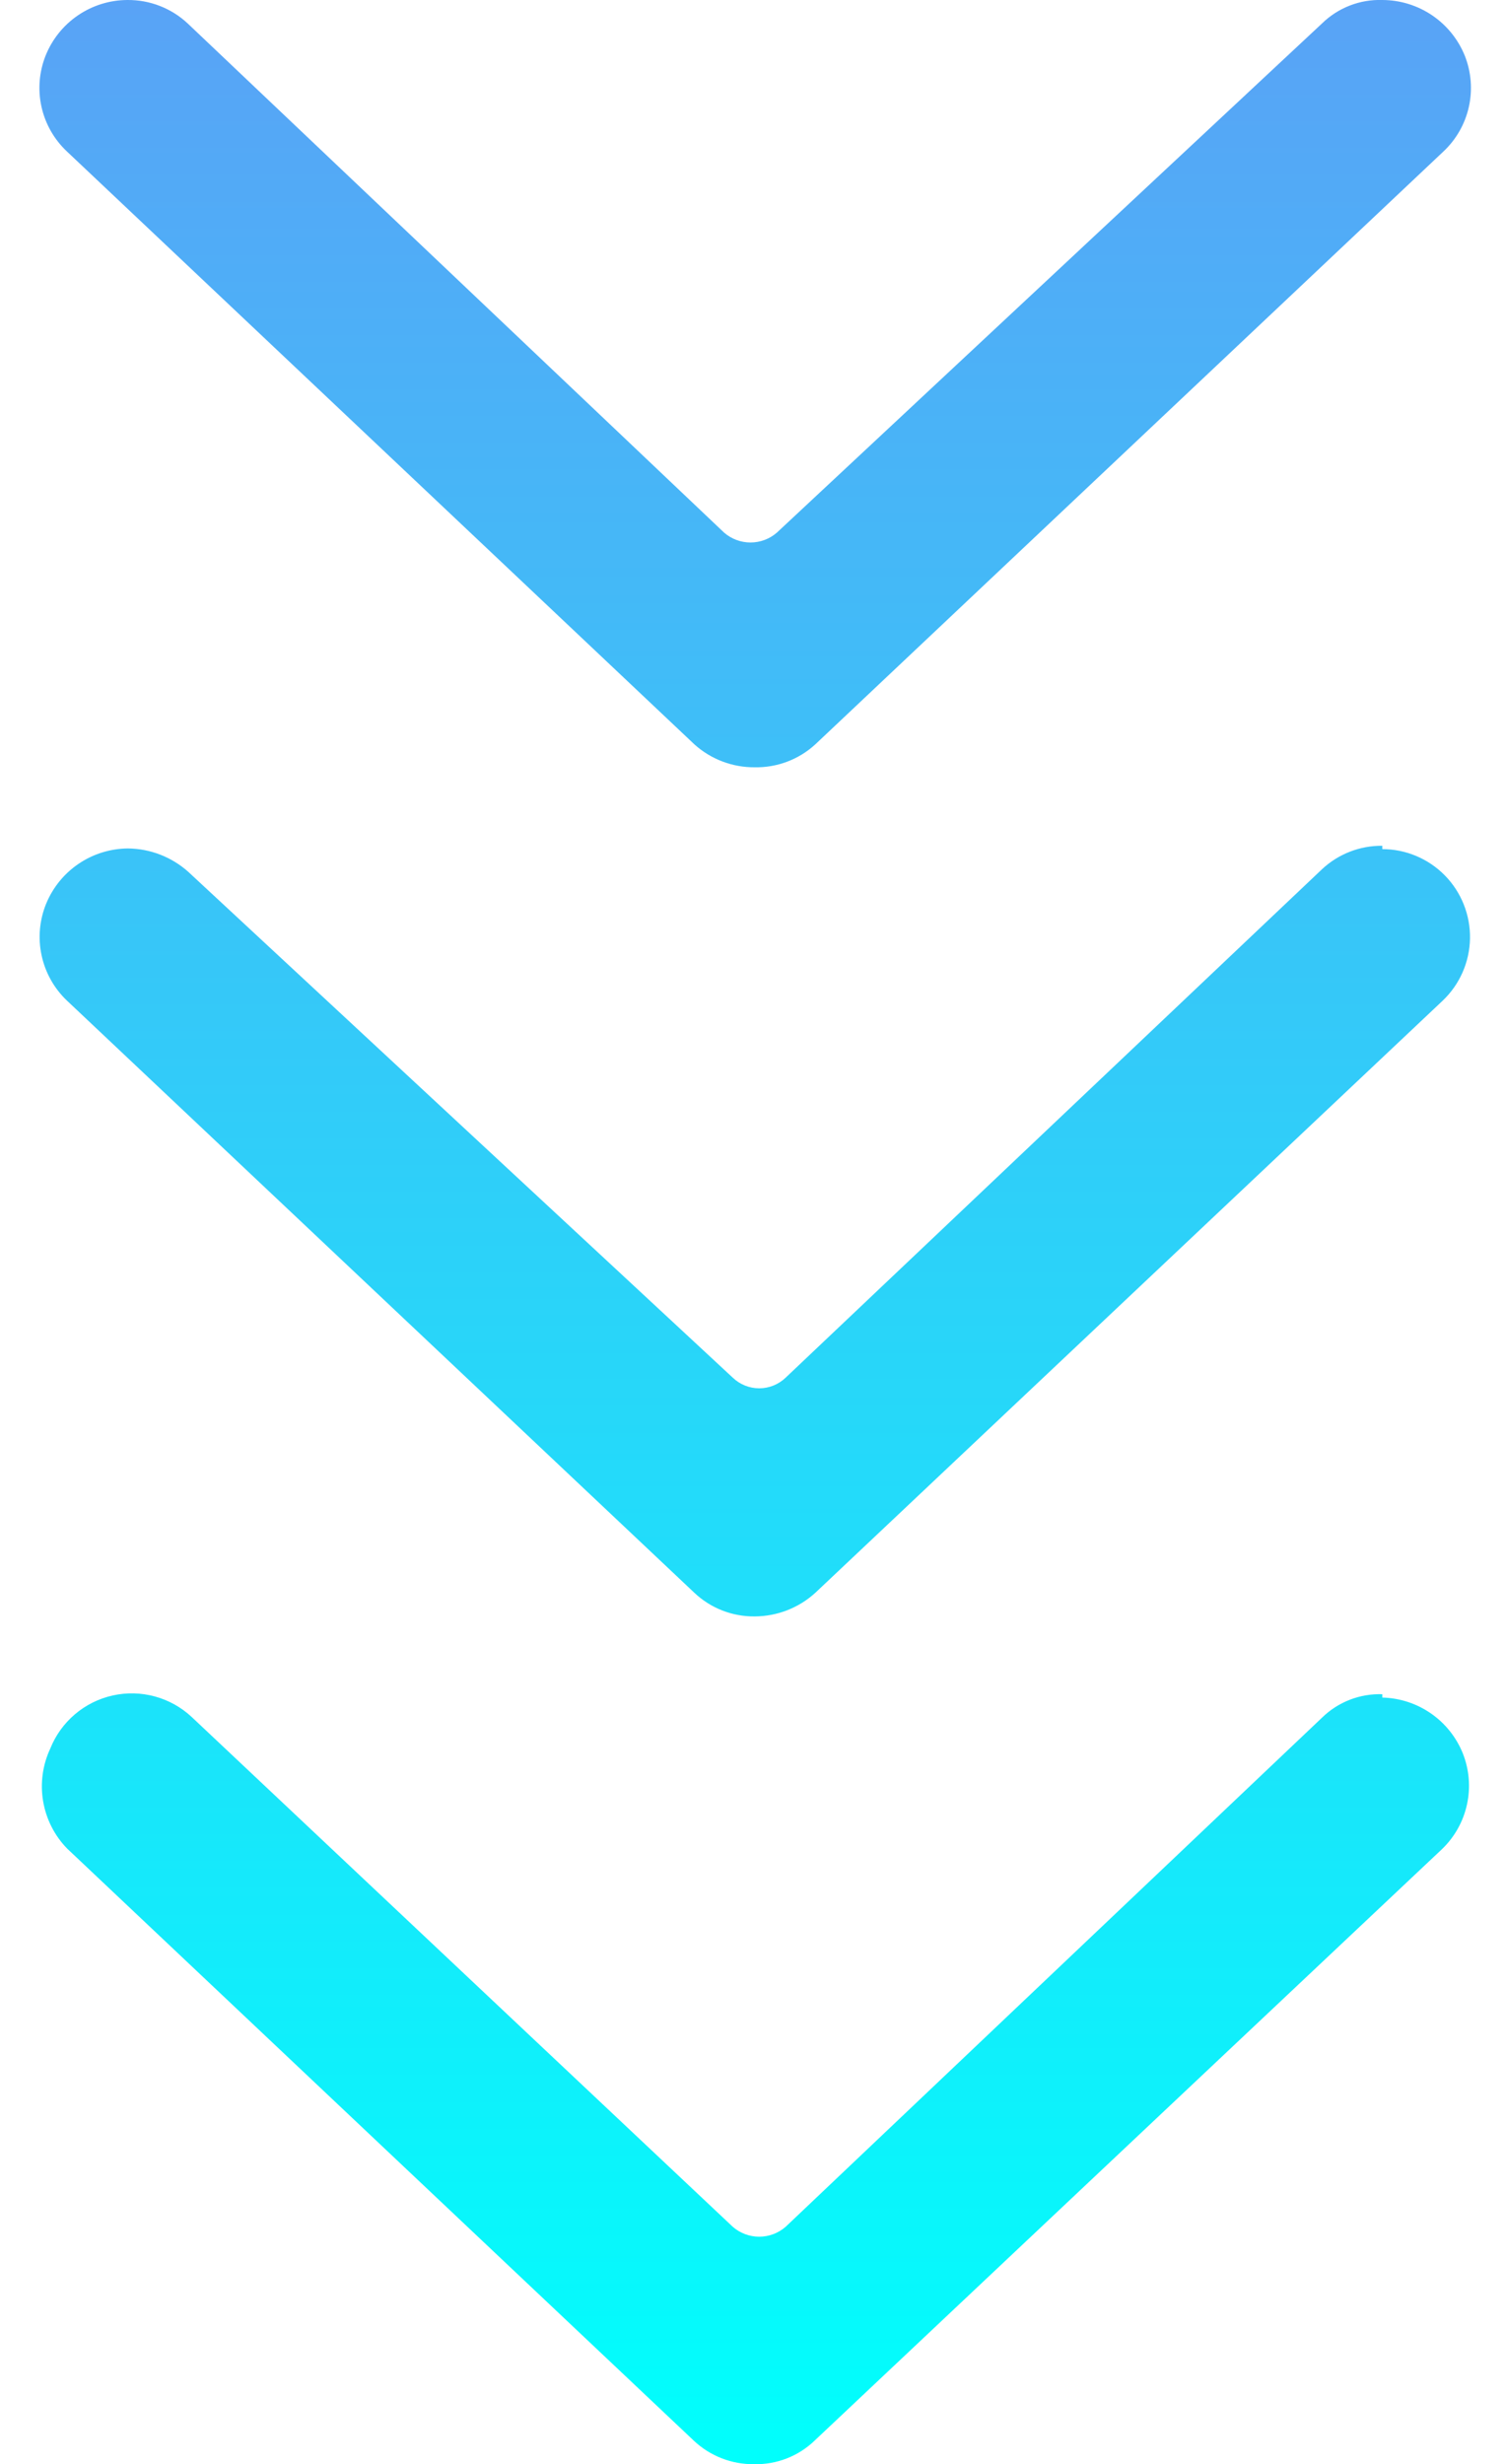 <svg id="底版" xmlns="http://www.w3.org/2000/svg" xmlns:xlink="http://www.w3.org/1999/xlink" viewBox="0 0 22.45 36.74"><defs><style>.cls-1{fill:none;}.cls-2{clip-path:url(#clip-path);}.cls-3{fill:url(#未命名漸層_18);}</style><clipPath id="clip-path"><path class="cls-1" d="M1,2.26A1.3,1.3,0,0,1,.68.83,1.32,1.32,0,0,1,1.9,0h0a1.3,1.3,0,0,1,.9.35l8,7.59a.6.6,0,0,0,.79,0L19.72.35a1.23,1.23,0,0,1,.9-.35,1.33,1.33,0,0,1,1.23.83,1.3,1.3,0,0,1-.32,1.43L12.16,11.1a1.3,1.3,0,0,1-.9.34,1.33,1.33,0,0,1-.9-.34Zm19.62,23a1.23,1.23,0,0,0-.9.35l-8,7.59a.6.6,0,0,1-.79,0l-8.07-7.6a1.31,1.31,0,0,0-2.11.47A1.33,1.33,0,0,0,1,27.56l9.35,8.83a1.29,1.29,0,0,0,.9.35,1.26,1.26,0,0,0,.9-.35l9.36-8.82a1.31,1.31,0,0,0,.31-1.43A1.33,1.33,0,0,0,20.62,25.31Zm0-12.65a1.3,1.3,0,0,0-.9.35l-8,7.58a.57.57,0,0,1-.79,0L2.81,13a1.37,1.37,0,0,0-.9-.35h0a1.33,1.33,0,0,0-1.22.82A1.31,1.31,0,0,0,1,14.92l9.36,8.83a1.29,1.29,0,0,0,.9.35,1.35,1.35,0,0,0,.9-.35l9.36-8.83a1.31,1.31,0,0,0-.9-2.26Z"/></clipPath><linearGradient id="未命名漸層_18" x1="11.23" y1="36.74" x2="11.23" gradientUnits="userSpaceOnUse"><stop offset="0" stop-color="#00fffc"/><stop offset="1" stop-color="#59a3f6"/></linearGradient></defs><g class="cls-2"><rect class="cls-3" width="22.45" height="36.74"/></g></svg>